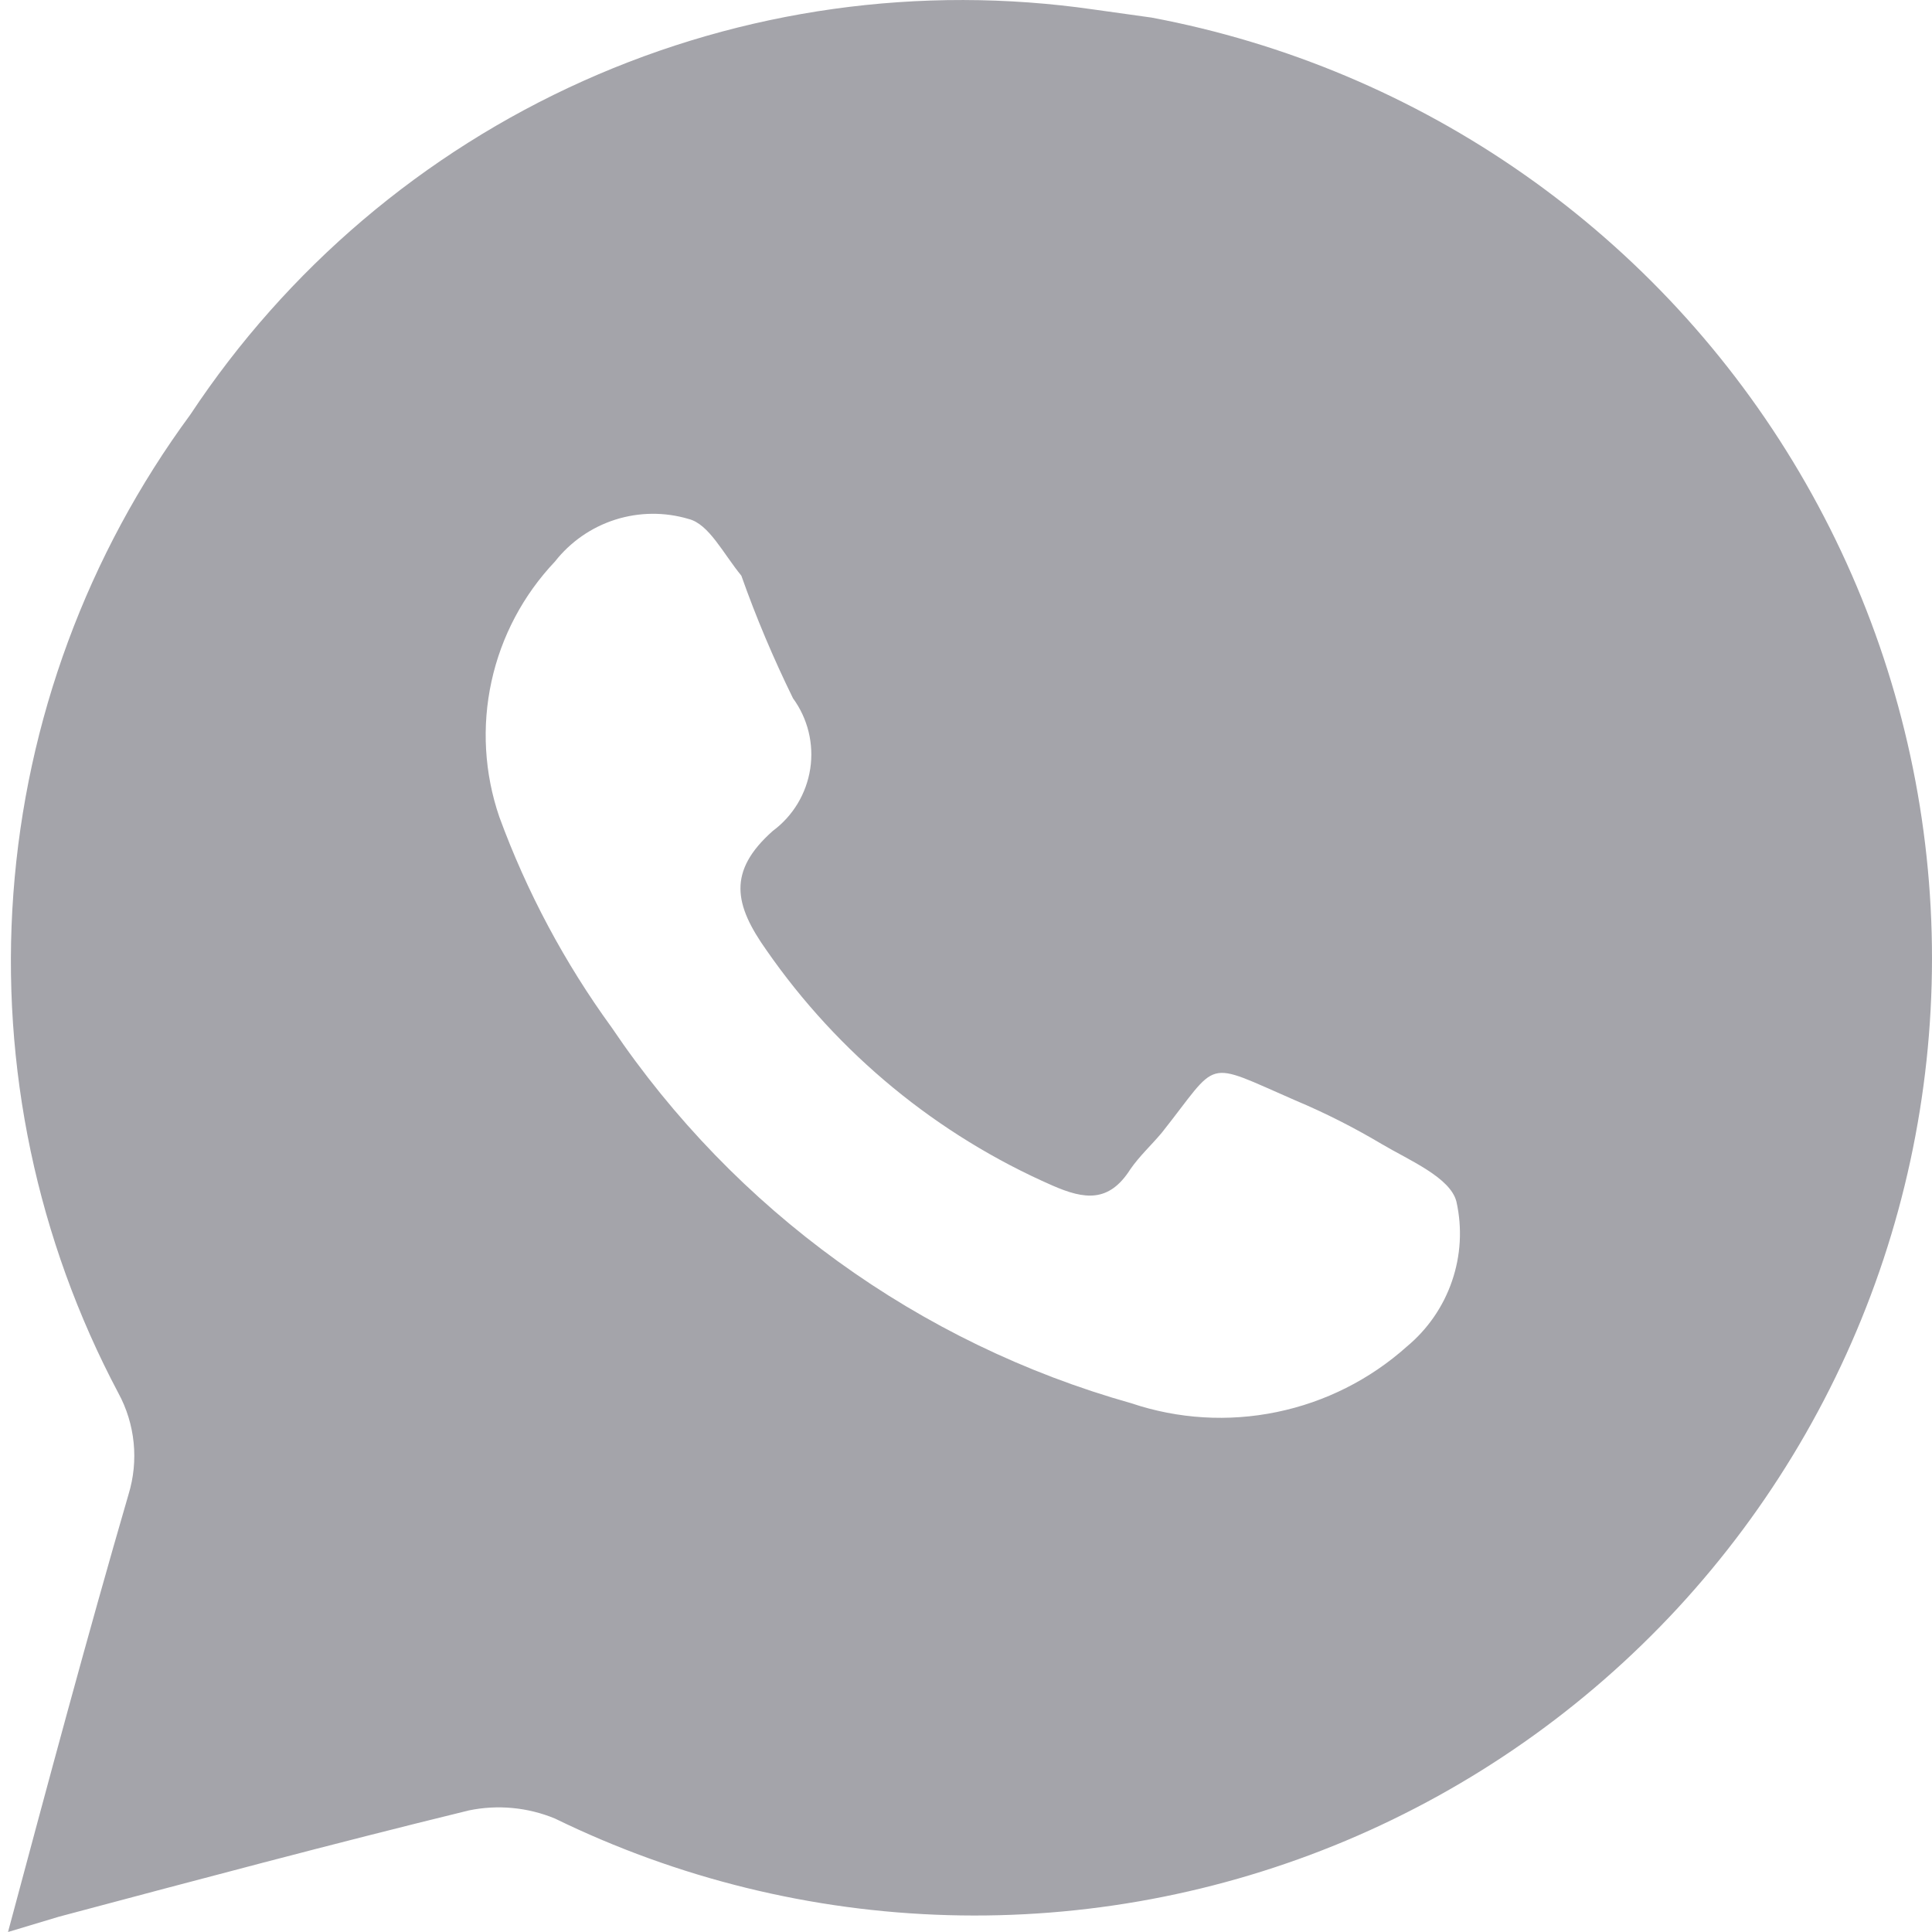 <svg width="40" height="40" viewBox="0 0 40 40" fill="none" xmlns="http://www.w3.org/2000/svg">
<path d="M23.842 0.364L22.647 0.197C19.054 -0.322 15.388 0.191 12.076 1.676C8.764 3.161 5.943 5.557 3.94 8.585C1.81 11.479 0.54 14.916 0.277 18.5C0.013 22.084 0.767 25.669 2.451 28.843C2.624 29.161 2.731 29.511 2.767 29.871C2.803 30.231 2.767 30.594 2.661 30.94C1.801 33.897 1.004 36.875 0.166 40L1.214 39.685C4.045 38.931 6.876 38.175 9.707 37.483C10.305 37.359 10.926 37.418 11.49 37.651C14.03 38.891 16.806 39.573 19.631 39.651C22.456 39.73 25.266 39.203 27.871 38.107C30.476 37.01 32.816 35.369 34.735 33.294C36.653 31.218 38.106 28.756 38.995 26.073C39.883 23.39 40.188 20.548 39.888 17.738C39.588 14.927 38.69 12.214 37.255 9.779C35.82 7.344 33.881 5.244 31.567 3.62C29.254 1.996 26.62 0.886 23.842 0.364ZM29.127 27.879C28.365 28.561 27.435 29.029 26.433 29.235C25.431 29.442 24.392 29.379 23.423 29.053C19.028 27.816 15.216 25.058 12.664 21.273C11.69 19.934 10.906 18.466 10.337 16.911C10.028 16.008 9.972 15.039 10.176 14.107C10.379 13.176 10.834 12.318 11.49 11.626C11.81 11.218 12.245 10.916 12.738 10.759C13.232 10.602 13.762 10.597 14.258 10.745C14.678 10.85 14.971 11.458 15.349 11.919C15.655 12.786 16.014 13.633 16.418 14.457C16.725 14.877 16.854 15.402 16.775 15.917C16.696 16.432 16.417 16.895 15.999 17.204C15.055 18.043 15.202 18.735 15.873 19.679C17.357 21.816 19.404 23.5 21.787 24.544C22.458 24.838 22.961 24.901 23.402 24.209C23.59 23.936 23.842 23.705 24.052 23.454C25.268 21.923 24.891 21.944 26.82 22.783C27.434 23.041 28.03 23.343 28.603 23.684C29.169 24.02 30.029 24.376 30.154 24.88C30.276 25.426 30.244 25.995 30.062 26.524C29.881 27.053 29.557 27.522 29.127 27.879Z" fill="#A4A4AA"/>
</svg>
